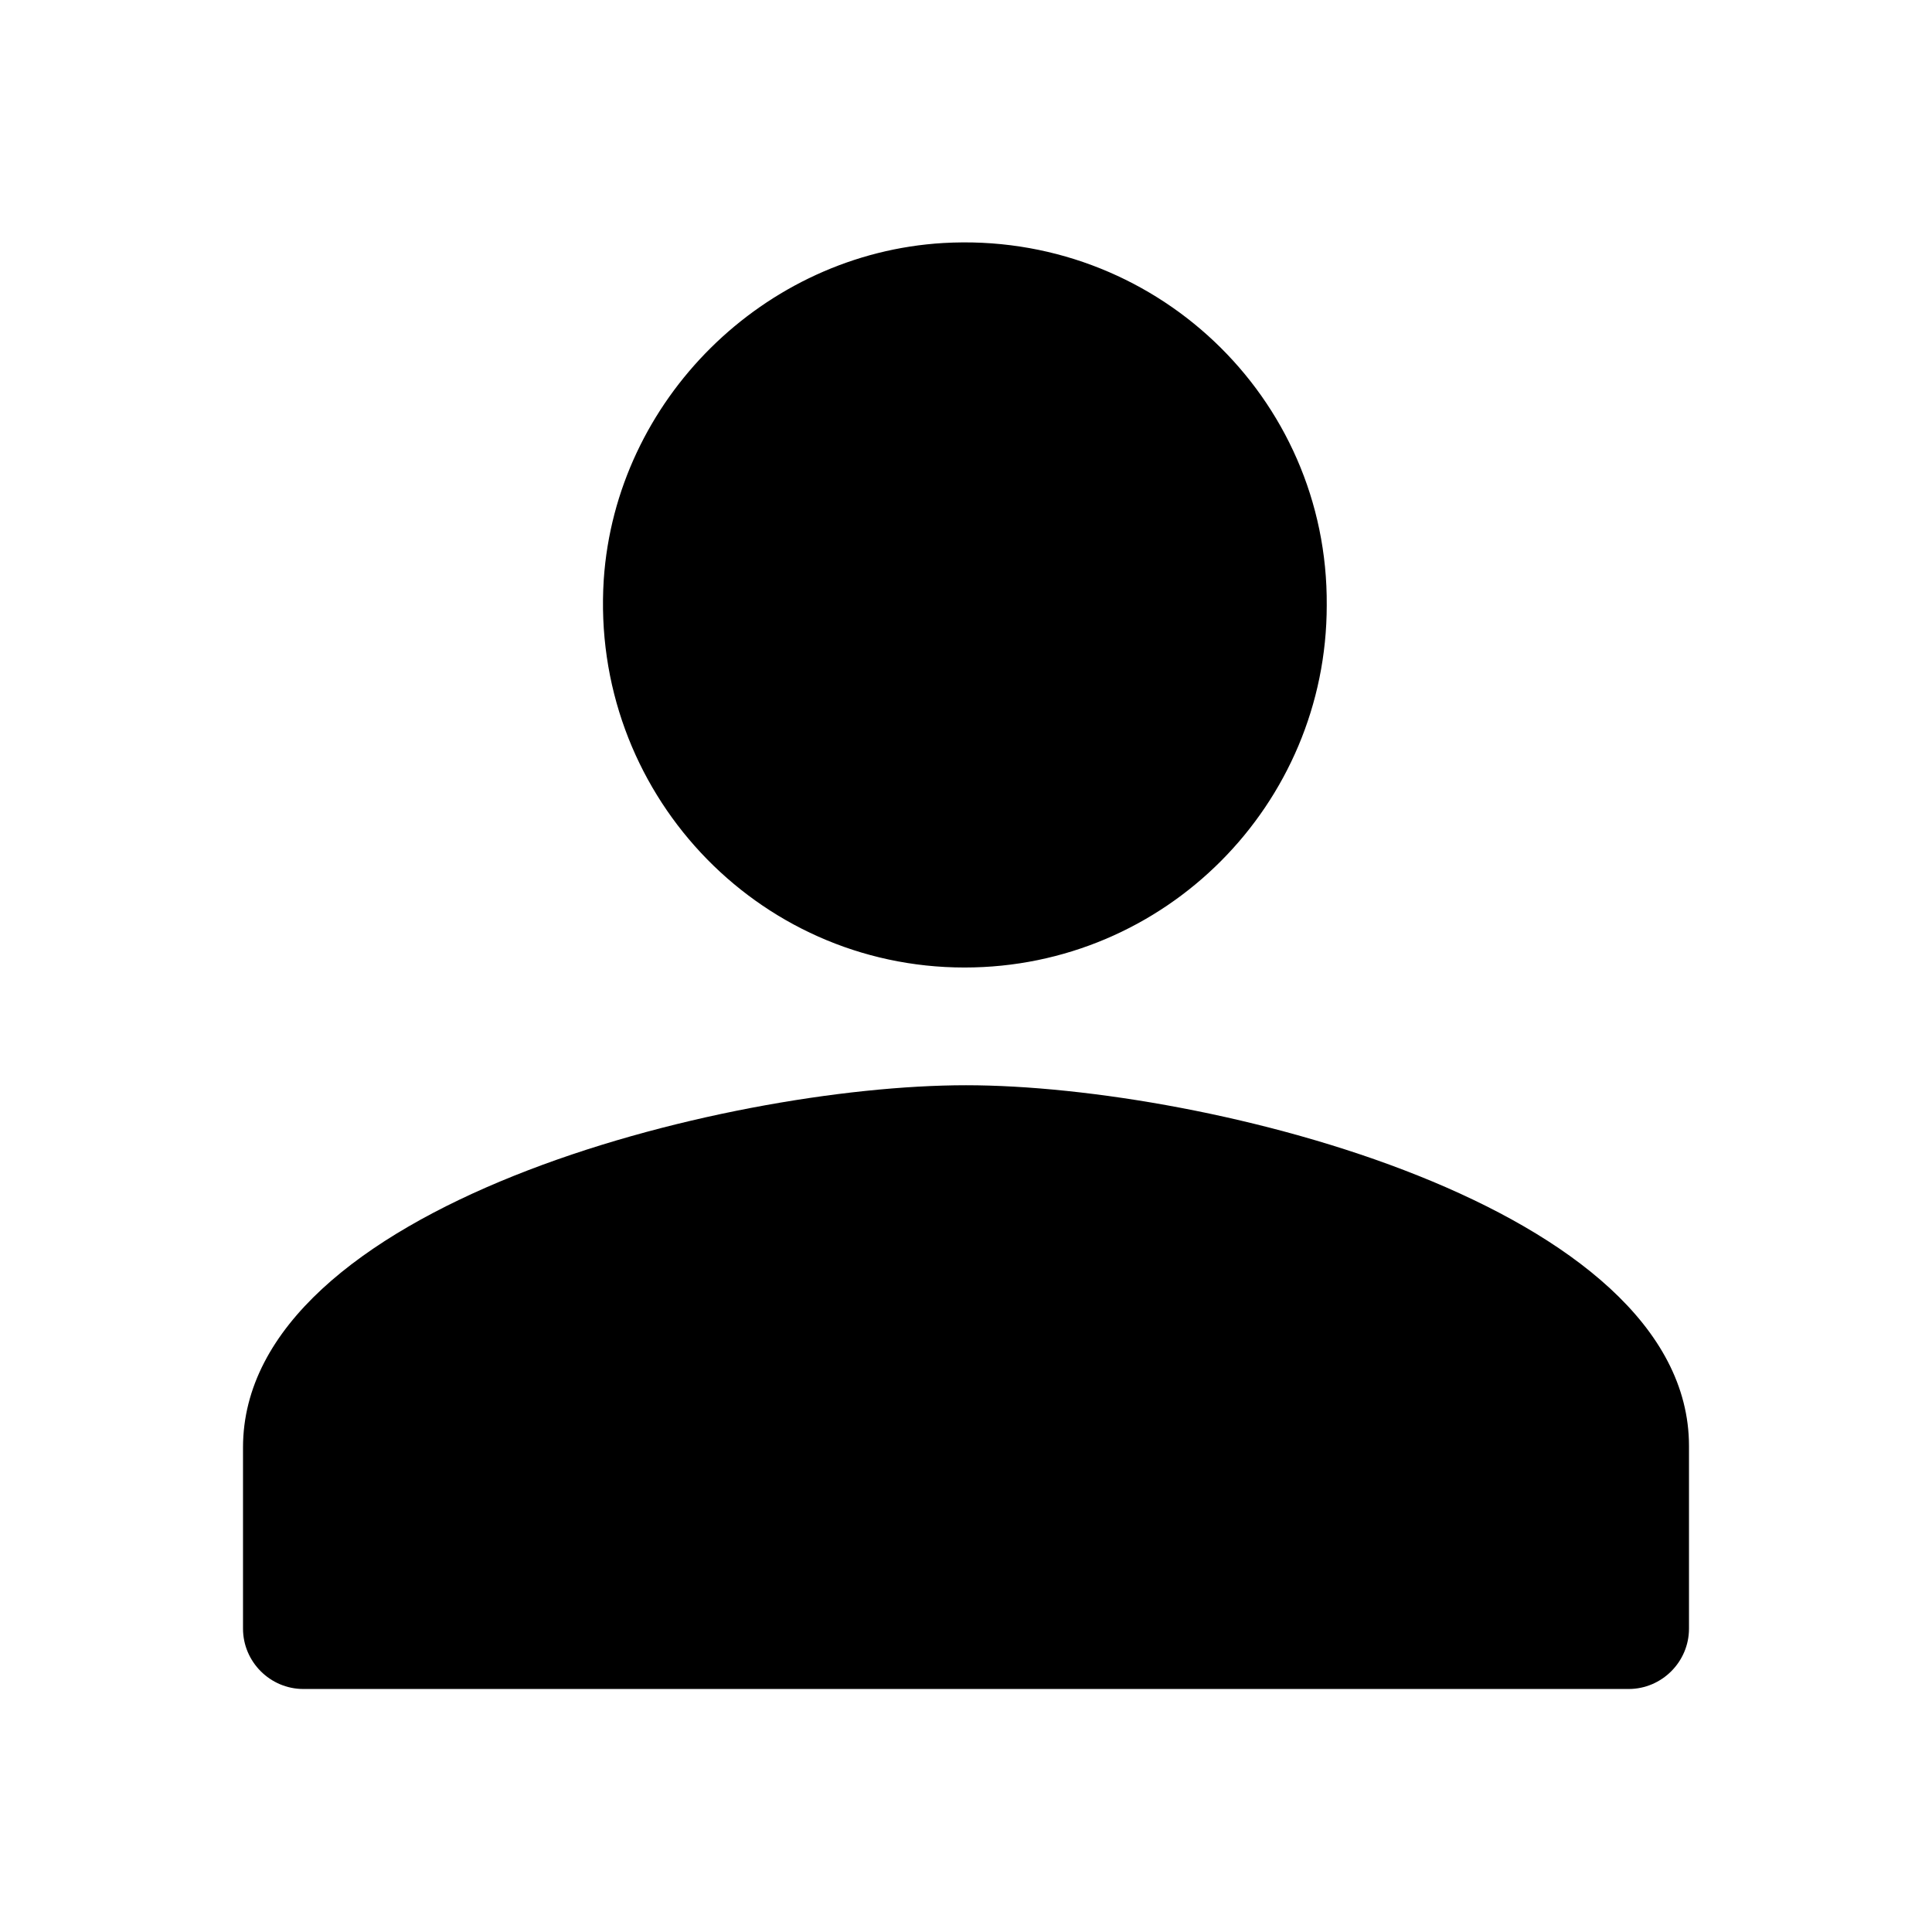 <svg xmlns="http://www.w3.org/2000/svg" viewBox="0 0 1024 1024" width="20" height="20" style="border-color: rgba(0,0,0,0);border-width: bpx;border-style: undefined" filter="none">
    <path d="M500 128.8c-95.2 5.6-173.6 83.2-180 178.4-7.2 112 80.8 205.6 191.2 205.6 106.4 0 192-86.4 192-192 0.8-110.4-92-198.4-203.2-192zM512 575.2c-128 0-383.2 64-383.2 192v96c0 17.6 14.4 32 32 32h702.4c17.6 0 32-14.4 32-32V766.4c0-127.2-255.2-191.2-383.2-191.2z" p-id="1242"></path>
  </svg>
